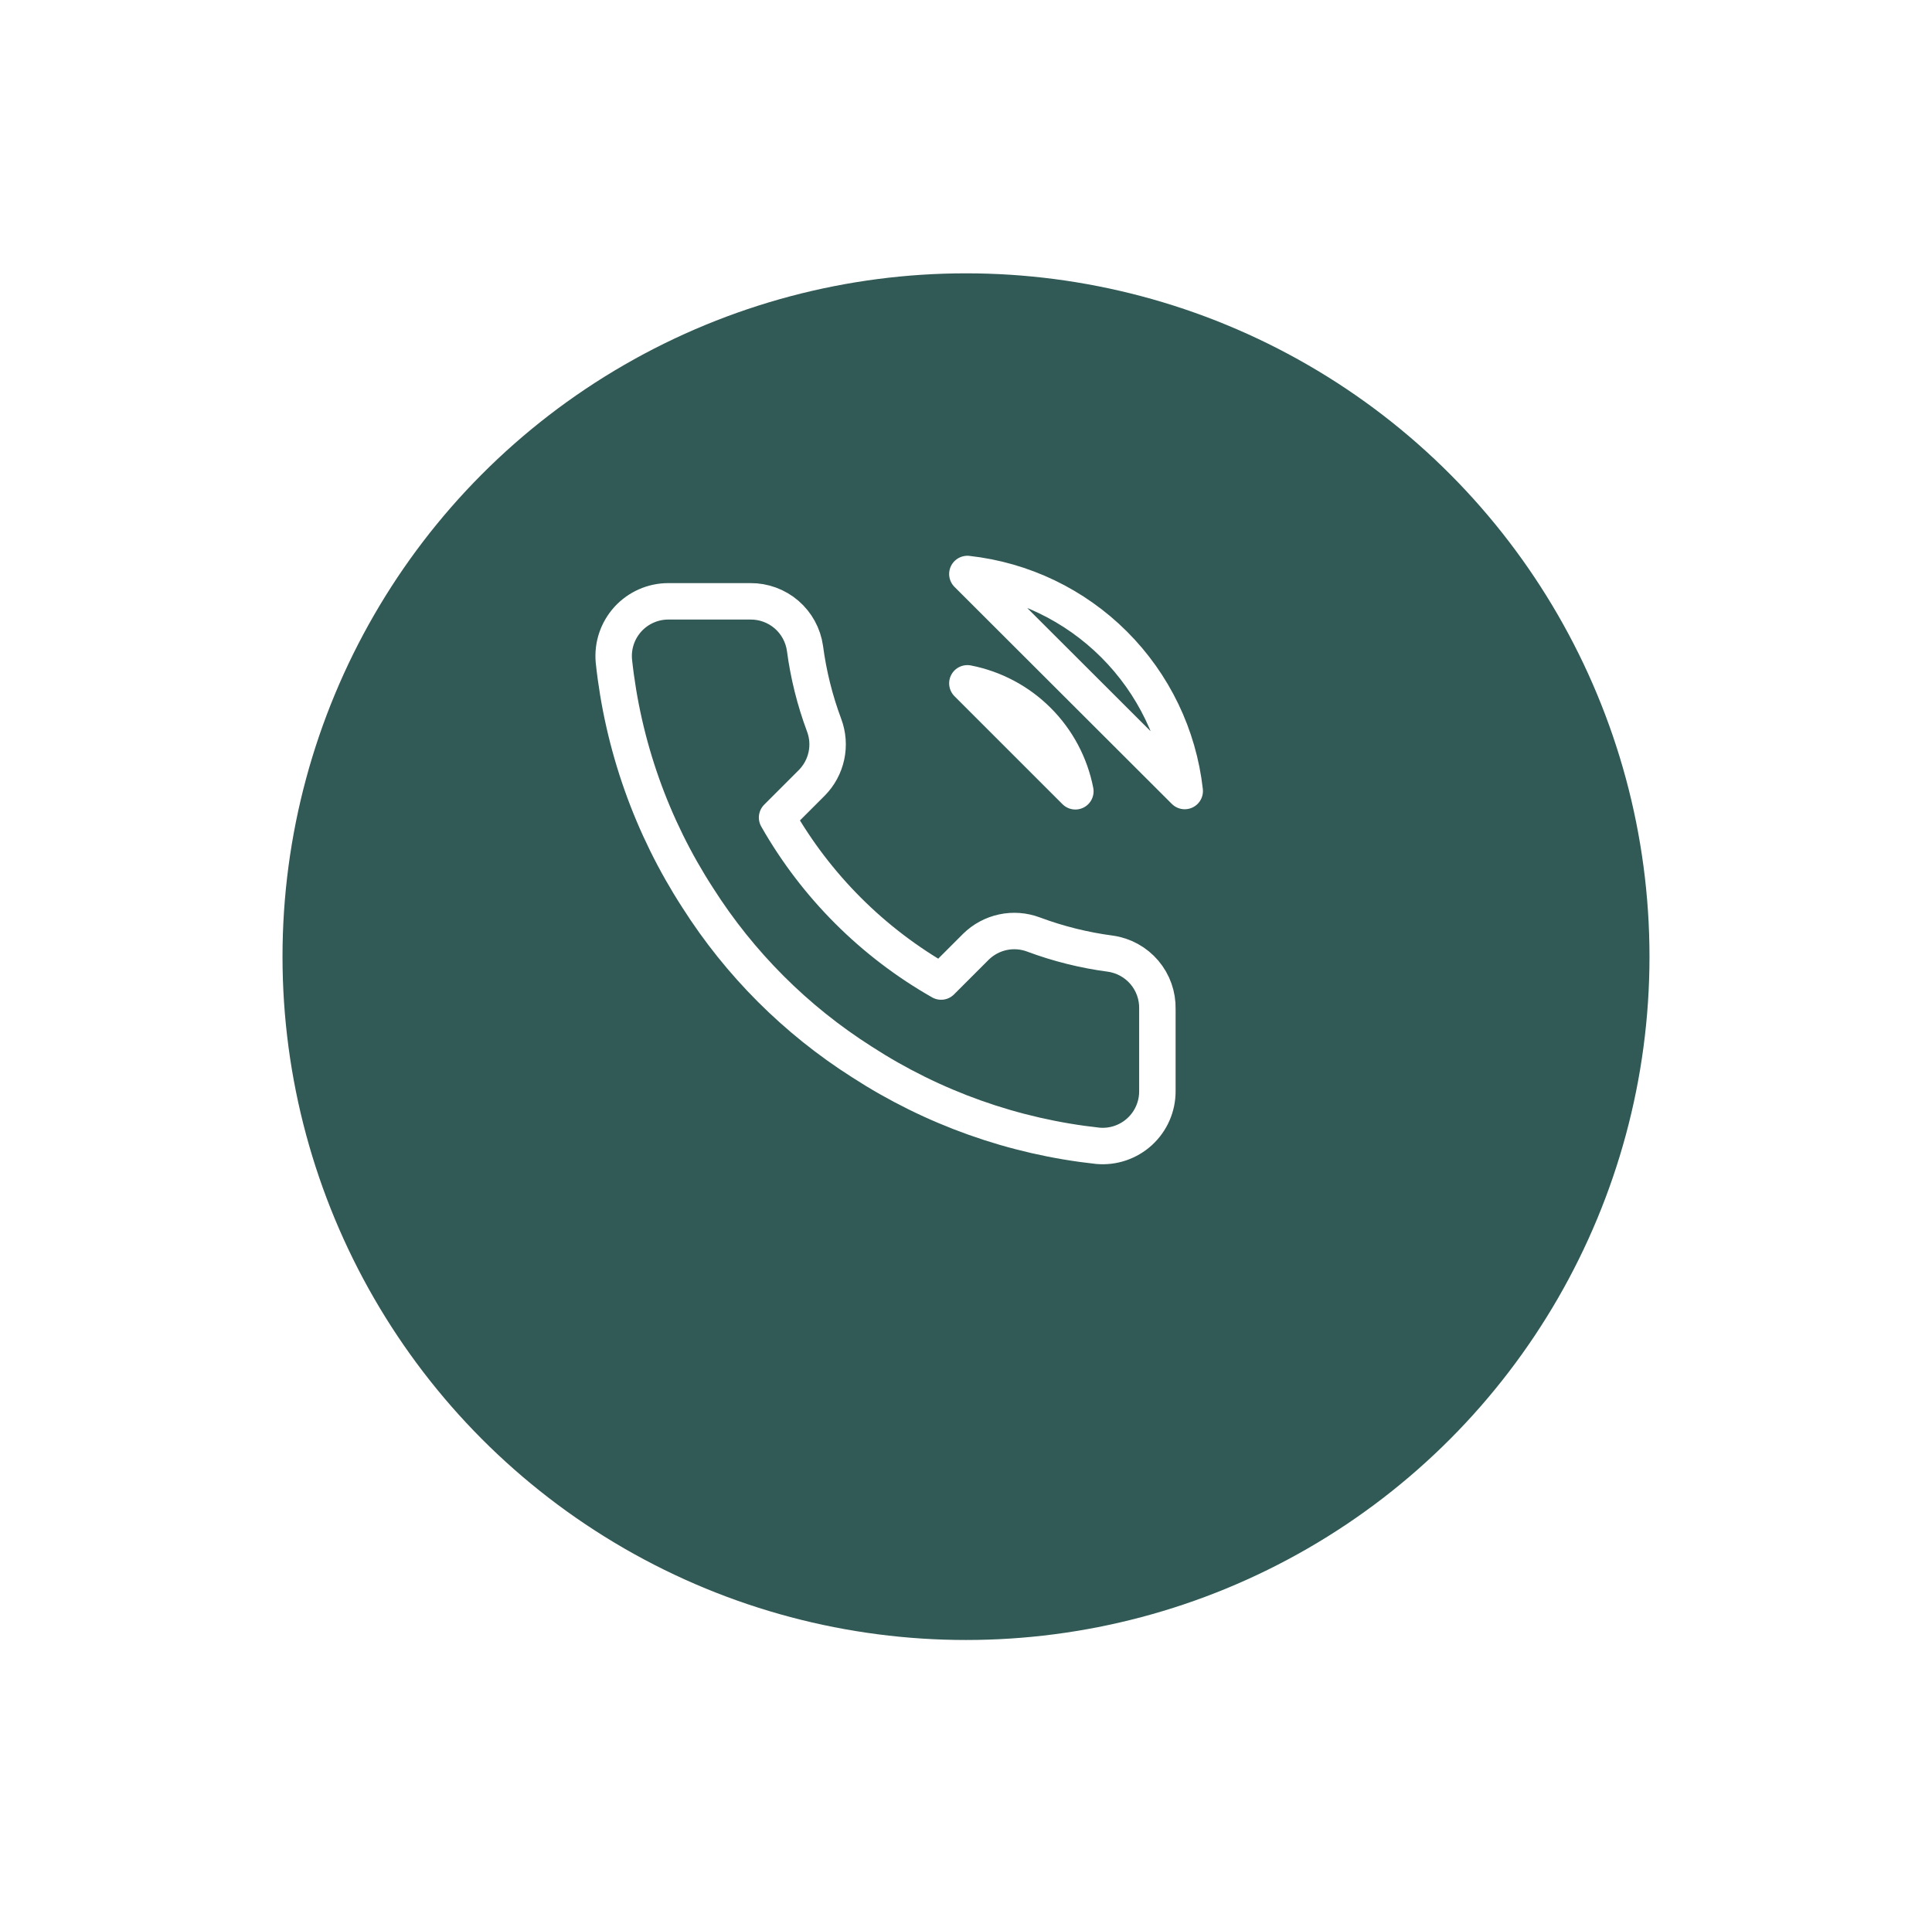 <svg width="106" height="105" viewBox="0 0 106 105" fill="none" xmlns="http://www.w3.org/2000/svg">
<g filter="url(#filter0_d_373_320)">
<circle cx="49" cy="47.5" r="37.5" fill="#315955"/>
</g>
<path d="M53.075 37.5C54.54 37.786 55.887 38.502 56.942 39.558C57.998 40.613 58.714 41.96 59 43.425L53.075 37.5ZM53.075 31.5C56.119 31.838 58.958 33.201 61.124 35.365C63.291 37.53 64.658 40.367 65 43.41L53.075 31.5ZM63.5 55.38V59.88C63.502 60.298 63.416 60.711 63.249 61.094C63.082 61.477 62.836 61.82 62.528 62.103C62.22 62.385 61.857 62.6 61.461 62.734C61.066 62.868 60.646 62.918 60.23 62.88C55.614 62.379 51.181 60.801 47.285 58.275C43.661 55.972 40.588 52.899 38.285 49.275C35.75 45.362 34.172 40.907 33.68 36.27C33.643 35.855 33.692 35.437 33.825 35.042C33.958 34.648 34.172 34.285 34.452 33.977C34.733 33.67 35.075 33.424 35.456 33.256C35.837 33.087 36.249 33 36.665 33H41.165C41.893 32.993 42.599 33.251 43.151 33.725C43.703 34.2 44.063 34.859 44.165 35.58C44.355 37.02 44.707 38.434 45.215 39.795C45.417 40.332 45.461 40.915 45.341 41.476C45.221 42.037 44.943 42.552 44.54 42.96L42.635 44.865C44.77 48.62 47.88 51.73 51.635 53.865L53.54 51.96C53.948 51.557 54.463 51.279 55.024 51.159C55.585 51.039 56.168 51.083 56.705 51.285C58.066 51.793 59.48 52.145 60.92 52.335C61.649 52.438 62.314 52.805 62.79 53.366C63.266 53.928 63.518 54.644 63.5 55.38Z" stroke="white" stroke-width="2" stroke-linecap="round" stroke-linejoin="round"/>
<defs>
<filter id="filter0_d_373_320" x="0.5" y="0" width="105" height="105" filterUnits="userSpaceOnUse" color-interpolation-filters="sRGB">
<feFlood flood-opacity="0" result="BackgroundImageFix"/>
<feColorMatrix in="SourceAlpha" type="matrix" values="0 0 0 0 0 0 0 0 0 0 0 0 0 0 0 0 0 0 127 0" result="hardAlpha"/>
<feOffset dx="4" dy="5"/>
<feGaussianBlur stdDeviation="7.5"/>
<feColorMatrix type="matrix" values="0 0 0 0 0.417 0 0 0 0 0.438 0 0 0 0 0.47 0 0 0 1 0"/>
<feBlend mode="normal" in2="BackgroundImageFix" result="effect1_dropShadow_373_320"/>
<feBlend mode="normal" in="SourceGraphic" in2="effect1_dropShadow_373_320" result="shape"/>
</filter>
</defs>
</svg>
